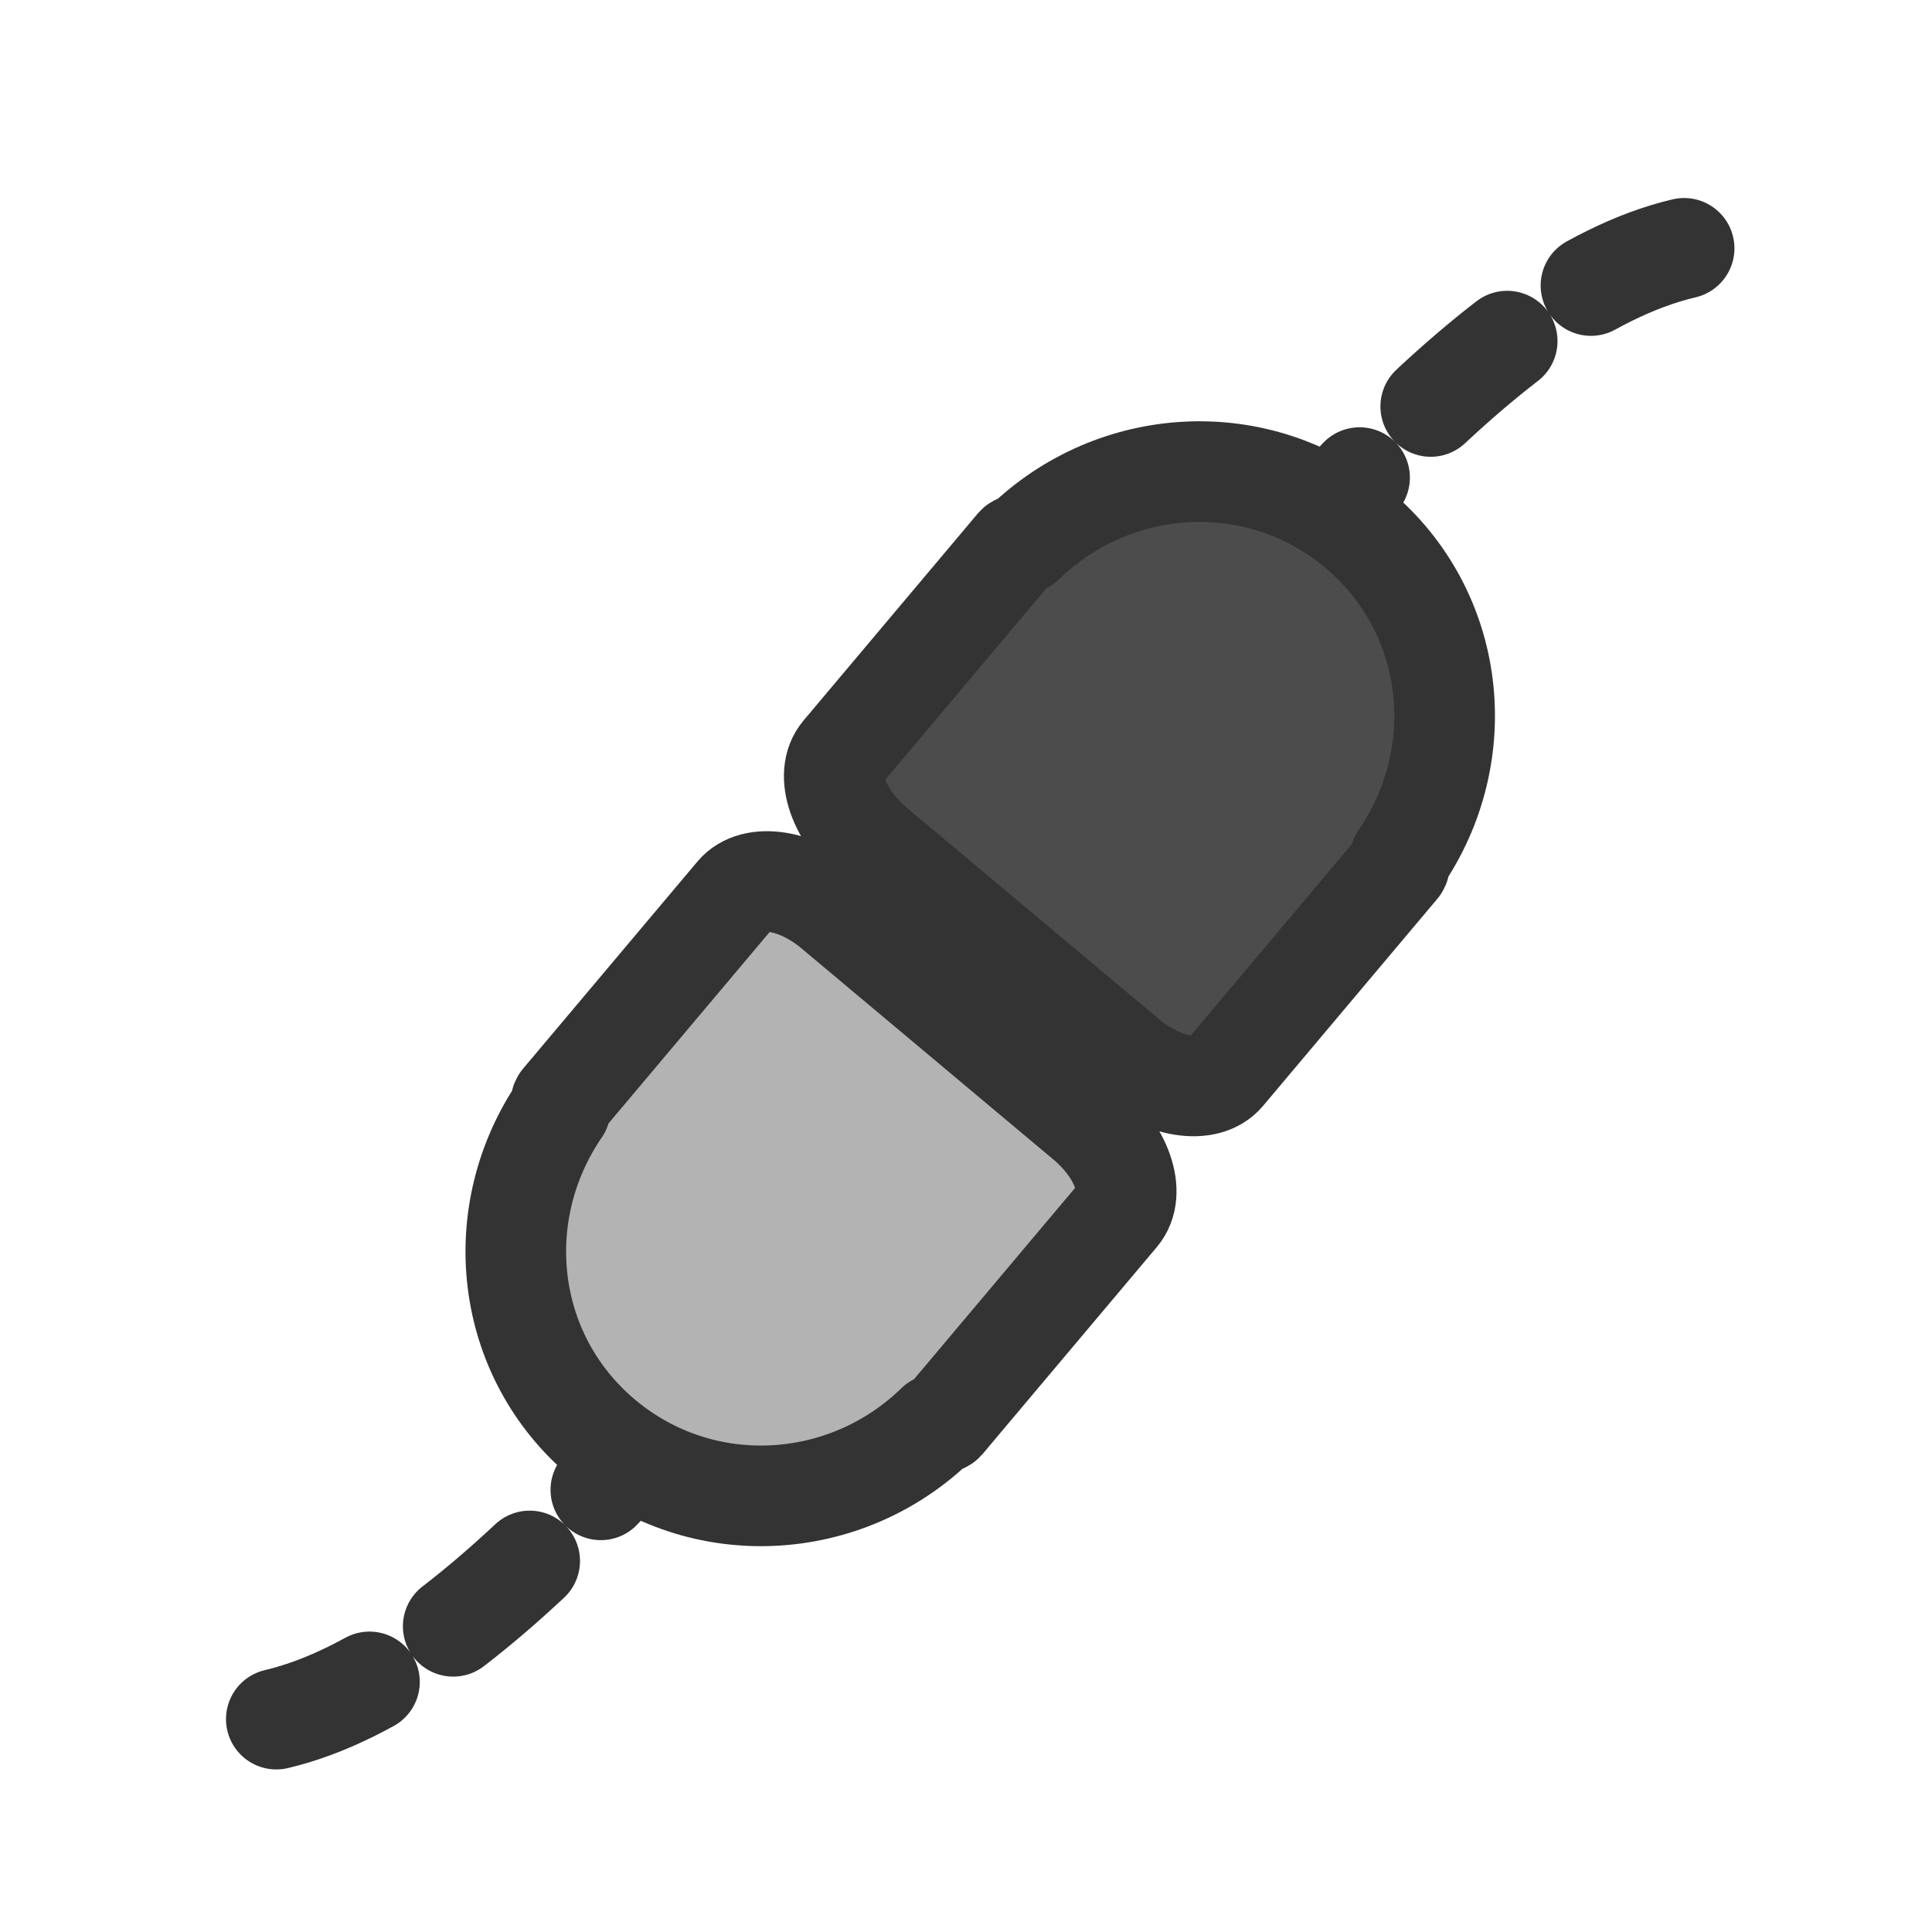 <?xml version="1.0" encoding="UTF-8"?>
<svg version="1.0" viewBox="0 0 60 60" xmlns="http://www.w3.org/2000/svg">
<path transform="translate(1.272 -2.29)" d="m7.309 55.679c6.158-1.447 12.83-10.116 16.861-15.201" fill="none" stroke="#333" stroke-dasharray="3.125 3.125" stroke-linecap="round" stroke-linejoin="round" stroke-width="3.125"/>
<path transform="translate(1.272 -2.29)" d="m24.626 30.548c-1.125-0.943-2.48-1.165-3.045-0.494l-5.081 6.036-0.33 0.391c-0.052 0.062-4e-3 0.174-0.039 0.246-2.224 3.24-1.757 7.653 1.321 10.233 3.079 2.58 7.548 2.304 10.362-0.441 0.065-0.047 0.184-0.019 0.236-0.081l0.329-0.392 5.081-6.035c0.565-0.672 0.112-1.965-1.013-2.908l-7.821-6.555z" fill="#b3b3b3" fill-rule="evenodd" stroke="#333" stroke-linecap="round" stroke-linejoin="round" stroke-width="3.125"/>
<path transform="translate(-1.018 2.545)" d="m53.32 5.167c-6.158 1.446-12.83 10.116-16.861 15.201" fill="none" stroke="#333" stroke-dasharray="3.125 3.125" stroke-linecap="round" stroke-linejoin="round" stroke-width="3.125"/>
<path transform="translate(-1.018 2.545)" d="m36.003 30.299c1.125 0.942 2.481 1.164 3.046 0.493l5.08-6.036 0.33-0.391c0.052-0.062 4e-3 -0.174 0.039-0.246 2.224-3.239 1.758-7.652-1.321-10.232-3.079-2.581-7.548-2.305-10.362 0.441-0.065 0.046-0.184 0.019-0.236 0.08l-0.329 0.392-5.081 6.036c-0.565 0.671-0.112 1.965 1.013 2.907l7.821 6.556z" fill="#4c4c4c" fill-rule="evenodd" stroke="#333" stroke-linecap="round" stroke-linejoin="round" stroke-width="3.125"/>
</svg>
